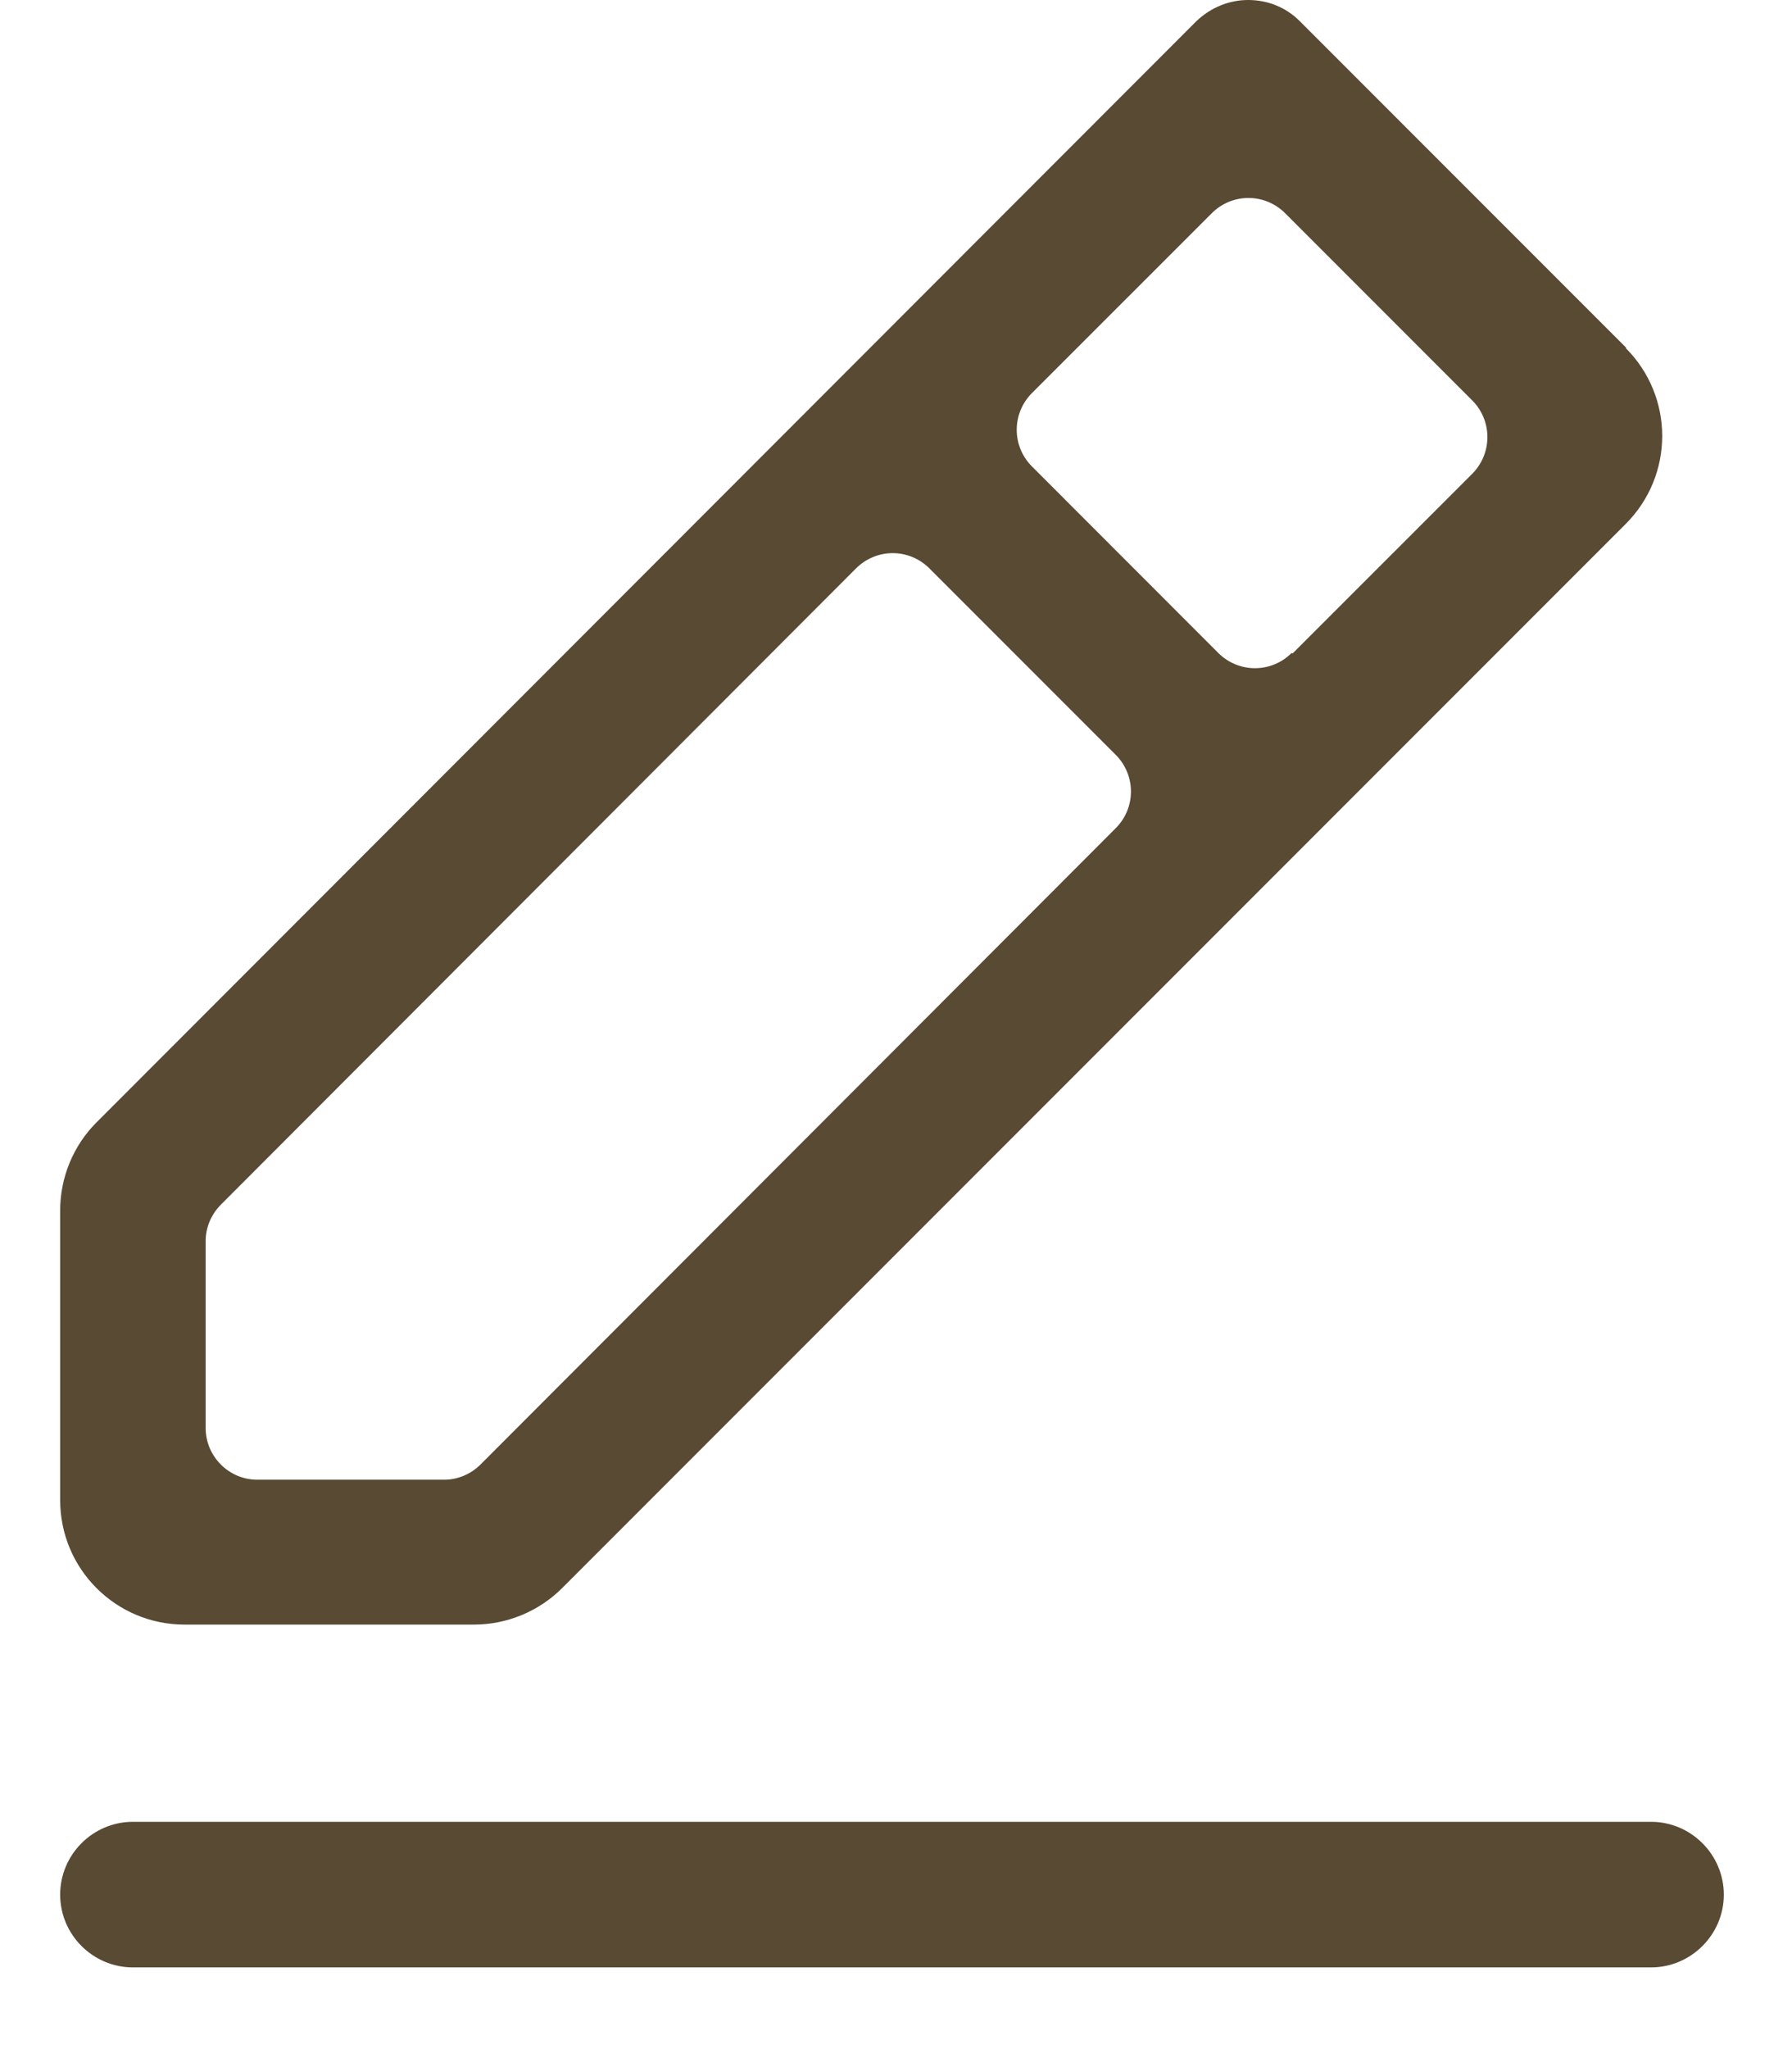 <svg width="21" height="24" viewBox="0 0 21 24" fill="none" xmlns="http://www.w3.org/2000/svg">
<path d="M19.349 23.043H1.557C1.088 23.043 0.705 22.659 0.705 22.191C0.705 21.722 1.088 21.338 1.557 21.338H19.349C19.817 21.338 20.201 21.722 20.201 22.191C20.201 22.659 19.817 23.043 19.349 23.043Z" fill="#594A34"/>
<path d="M19.059 4.075L15.231 0.247C15.069 0.085 14.856 0 14.626 0C14.396 0 14.182 0.094 14.021 0.247L1.131 13.146C0.858 13.418 0.705 13.793 0.705 14.177V17.57C0.705 18.38 1.361 19.028 2.162 19.028H5.555C5.939 19.028 6.314 18.874 6.587 18.601L19.05 6.138C19.622 5.567 19.622 4.646 19.05 4.075H19.059ZM5.206 17.331H3.015C2.682 17.331 2.41 17.058 2.41 16.726V14.535C2.41 14.373 2.478 14.22 2.589 14.109L10.031 6.658C10.27 6.419 10.653 6.419 10.892 6.658L13.074 8.84C13.313 9.079 13.313 9.463 13.074 9.701L5.632 17.152C5.521 17.263 5.368 17.331 5.206 17.331ZM15.137 7.647C14.899 7.886 14.515 7.886 14.276 7.647L12.094 5.464C11.855 5.226 11.855 4.842 12.094 4.603L14.2 2.498C14.438 2.259 14.822 2.259 15.061 2.498L17.252 4.689C17.49 4.927 17.49 5.311 17.252 5.55L15.146 7.655L15.137 7.647Z" fill="#594A34"/>
</svg>
